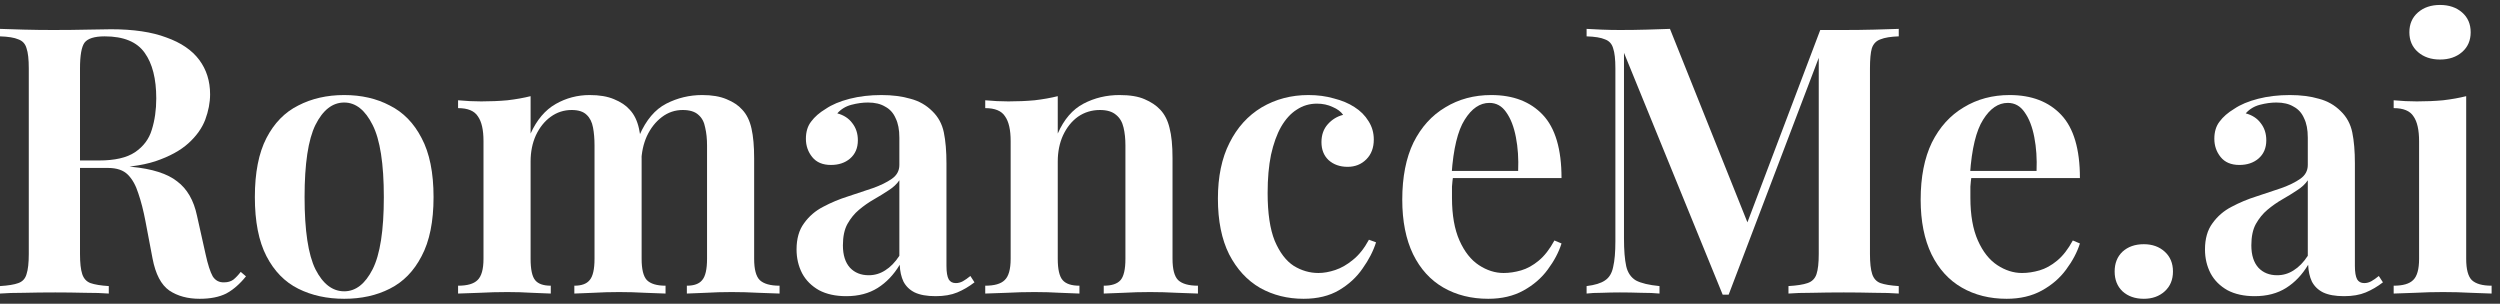<svg width="214" height="26" viewBox="0 0 214 26" fill="none" xmlns="http://www.w3.org/2000/svg">
<rect x="0" y="0" width="214" height="26" fill="#333333" stroke="none"/>
<path d="M208.866 0.424C209.634 0.424 210.264 0.637 210.754 1.064C211.245 1.491 211.49 2.056 211.49 2.76C211.49 3.464 211.245 4.029 210.754 4.456C210.264 4.883 209.634 5.096 208.866 5.096C208.098 5.096 207.469 4.883 206.978 4.456C206.488 4.029 206.242 3.464 206.242 2.76C206.242 2.056 206.488 1.491 206.978 1.064C207.469 0.637 208.098 0.424 208.866 0.424ZM211.106 8.232V22.152C211.106 23.048 211.266 23.656 211.586 23.976C211.928 24.296 212.493 24.456 213.282 24.456V25.128C212.898 25.107 212.312 25.085 211.522 25.064C210.733 25.021 209.933 25 209.122 25C208.333 25 207.533 25.021 206.722 25.064C205.912 25.085 205.304 25.107 204.898 25.128V24.456C205.688 24.456 206.242 24.296 206.562 23.976C206.904 23.656 207.074 23.048 207.074 22.152V12.104C207.074 11.123 206.914 10.408 206.594 9.96C206.296 9.491 205.73 9.256 204.898 9.256V8.584C205.581 8.648 206.242 8.68 206.882 8.68C207.672 8.68 208.418 8.648 209.122 8.584C209.848 8.499 210.509 8.381 211.106 8.232Z" fill="white"/>
<path d="M193.003 25.352C192.086 25.352 191.307 25.181 190.667 24.84C190.027 24.477 189.547 23.997 189.227 23.4C188.907 22.781 188.747 22.099 188.747 21.352C188.747 20.435 188.96 19.688 189.387 19.112C189.814 18.515 190.358 18.045 191.019 17.704C191.702 17.341 192.416 17.043 193.163 16.808C193.91 16.552 194.614 16.317 195.275 16.104C195.936 15.869 196.48 15.603 196.907 15.304C197.334 15.005 197.547 14.611 197.547 14.12V11.784C197.547 11.101 197.44 10.547 197.227 10.12C197.035 9.672 196.736 9.341 196.331 9.128C195.947 8.893 195.456 8.776 194.859 8.776C194.411 8.776 193.942 8.84 193.451 8.968C192.96 9.096 192.555 9.341 192.235 9.704C192.79 9.853 193.216 10.131 193.515 10.536C193.835 10.941 193.995 11.432 193.995 12.008C193.995 12.669 193.771 13.192 193.323 13.576C192.896 13.939 192.352 14.12 191.691 14.12C190.987 14.12 190.454 13.896 190.091 13.448C189.728 13 189.547 12.477 189.547 11.88C189.547 11.283 189.696 10.792 189.995 10.408C190.294 10.003 190.71 9.64 191.243 9.32C191.776 8.957 192.459 8.669 193.291 8.456C194.123 8.243 195.03 8.136 196.011 8.136C196.95 8.136 197.782 8.243 198.507 8.456C199.232 8.648 199.851 9 200.363 9.512C200.875 10.003 201.206 10.611 201.355 11.336C201.504 12.061 201.579 12.947 201.579 13.992V22.76C201.579 23.293 201.643 23.677 201.771 23.912C201.899 24.125 202.102 24.232 202.379 24.232C202.592 24.232 202.795 24.179 202.987 24.072C203.179 23.965 203.392 23.816 203.627 23.624L203.979 24.168C203.51 24.531 203.019 24.819 202.507 25.032C201.995 25.245 201.376 25.352 200.651 25.352C199.904 25.352 199.307 25.245 198.859 25.032C198.432 24.819 198.112 24.509 197.899 24.104C197.707 23.699 197.6 23.219 197.579 22.664C197.067 23.517 196.438 24.179 195.691 24.648C194.944 25.117 194.048 25.352 193.003 25.352ZM194.923 23.56C195.435 23.56 195.904 23.421 196.331 23.144C196.779 22.867 197.184 22.451 197.547 21.896V15.432C197.334 15.752 197.024 16.04 196.619 16.296C196.235 16.552 195.819 16.808 195.371 17.064C194.923 17.32 194.496 17.619 194.091 17.96C193.707 18.28 193.376 18.685 193.099 19.176C192.843 19.645 192.715 20.253 192.715 21C192.715 21.832 192.918 22.472 193.323 22.92C193.728 23.347 194.262 23.56 194.923 23.56Z" fill="white"/>
<path d="M183.51 20.904C184.235 20.904 184.832 21.117 185.302 21.544C185.771 21.971 186.006 22.536 186.006 23.24C186.006 23.944 185.771 24.509 185.302 24.936C184.832 25.363 184.235 25.576 183.51 25.576C182.763 25.576 182.155 25.363 181.686 24.936C181.238 24.509 181.014 23.944 181.014 23.24C181.014 22.536 181.238 21.971 181.686 21.544C182.155 21.117 182.763 20.904 183.51 20.904Z" fill="white"/>
<path d="M172.025 8.136C173.903 8.136 175.375 8.701 176.441 9.832C177.508 10.963 178.041 12.765 178.041 15.24H167.257L167.225 14.632H174.329C174.372 13.587 174.308 12.627 174.137 11.752C173.967 10.856 173.689 10.141 173.305 9.608C172.943 9.075 172.463 8.808 171.865 8.808C171.055 8.808 170.351 9.288 169.753 10.248C169.156 11.187 168.783 12.733 168.633 14.888L168.761 15.08C168.719 15.357 168.687 15.656 168.665 15.976C168.665 16.296 168.665 16.616 168.665 16.936C168.665 18.408 168.879 19.624 169.305 20.584C169.732 21.544 170.287 22.248 170.969 22.696C171.652 23.144 172.356 23.368 173.081 23.368C173.572 23.368 174.073 23.293 174.585 23.144C175.097 22.995 175.599 22.717 176.089 22.312C176.58 21.907 177.028 21.331 177.433 20.584L178.041 20.84C177.807 21.587 177.412 22.333 176.857 23.08C176.324 23.805 175.631 24.403 174.777 24.872C173.924 25.341 172.921 25.576 171.769 25.576C170.319 25.576 169.039 25.256 167.929 24.616C166.82 23.976 165.956 23.027 165.337 21.768C164.719 20.488 164.409 18.931 164.409 17.096C164.409 15.155 164.729 13.523 165.369 12.2C166.031 10.877 166.937 9.875 168.089 9.192C169.241 8.488 170.553 8.136 172.025 8.136Z" fill="white"/>
<path d="M162.533 2.472V3.112C161.851 3.134 161.328 3.219 160.965 3.368C160.603 3.496 160.357 3.752 160.229 4.136C160.123 4.499 160.069 5.075 160.069 5.864V21.736C160.069 22.504 160.133 23.08 160.261 23.464C160.389 23.848 160.624 24.104 160.965 24.232C161.328 24.36 161.851 24.445 162.533 24.488V25.128C161.979 25.085 161.275 25.064 160.421 25.064C159.568 25.043 158.704 25.032 157.829 25.032C156.869 25.032 155.963 25.043 155.109 25.064C154.277 25.064 153.605 25.085 153.093 25.128V24.488C153.819 24.445 154.363 24.36 154.725 24.232C155.109 24.104 155.365 23.848 155.493 23.464C155.621 23.08 155.685 22.504 155.685 21.736V4.328L155.909 4.36L147.973 25.224H147.461L139.013 4.52V20.392C139.013 21.416 139.077 22.216 139.205 22.792C139.333 23.347 139.611 23.752 140.037 24.008C140.485 24.243 141.157 24.403 142.053 24.488V25.128C141.648 25.085 141.125 25.064 140.485 25.064C139.845 25.043 139.237 25.032 138.661 25.032C138.149 25.032 137.627 25.043 137.093 25.064C136.581 25.064 136.155 25.085 135.813 25.128V24.488C136.517 24.403 137.04 24.243 137.381 24.008C137.744 23.773 137.979 23.39 138.085 22.856C138.213 22.323 138.277 21.587 138.277 20.648V5.864C138.277 5.075 138.213 4.499 138.085 4.136C137.979 3.752 137.744 3.496 137.381 3.368C137.04 3.219 136.517 3.134 135.813 3.112V2.472C136.155 2.494 136.581 2.515 137.093 2.536C137.627 2.558 138.149 2.568 138.661 2.568C139.451 2.568 140.219 2.558 140.965 2.536C141.712 2.515 142.373 2.494 142.949 2.472L149.829 19.656L149.125 20.232L155.813 2.568C156.133 2.568 156.464 2.568 156.805 2.568C157.168 2.568 157.509 2.568 157.829 2.568C158.704 2.568 159.568 2.558 160.421 2.536C161.275 2.515 161.979 2.494 162.533 2.472Z" fill="white"/>
<path d="M127.65 8.136C129.528 8.136 131 8.701 132.066 9.832C133.133 10.963 133.666 12.765 133.666 15.24H122.882L122.85 14.632H129.954C129.997 13.587 129.933 12.627 129.762 11.752C129.592 10.856 129.314 10.141 128.93 9.608C128.568 9.075 128.088 8.808 127.49 8.808C126.68 8.808 125.976 9.288 125.378 10.248C124.781 11.187 124.408 12.733 124.258 14.888L124.386 15.08C124.344 15.357 124.312 15.656 124.29 15.976C124.29 16.296 124.29 16.616 124.29 16.936C124.29 18.408 124.504 19.624 124.93 20.584C125.357 21.544 125.912 22.248 126.594 22.696C127.277 23.144 127.981 23.368 128.706 23.368C129.197 23.368 129.698 23.293 130.21 23.144C130.722 22.995 131.224 22.717 131.714 22.312C132.205 21.907 132.653 21.331 133.058 20.584L133.666 20.84C133.432 21.587 133.037 22.333 132.482 23.08C131.949 23.805 131.256 24.403 130.402 24.872C129.549 25.341 128.546 25.576 127.394 25.576C125.944 25.576 124.664 25.256 123.554 24.616C122.445 23.976 121.581 23.027 120.962 21.768C120.344 20.488 120.034 18.931 120.034 17.096C120.034 15.155 120.354 13.523 120.994 12.2C121.656 10.877 122.562 9.875 123.714 9.192C124.866 8.488 126.178 8.136 127.65 8.136Z" fill="white"/>
<path d="M111.997 8.136C112.786 8.136 113.512 8.232 114.173 8.424C114.856 8.595 115.442 8.84 115.933 9.16C116.445 9.48 116.85 9.885 117.149 10.376C117.448 10.845 117.597 11.368 117.597 11.944C117.597 12.648 117.384 13.213 116.957 13.64C116.53 14.067 115.997 14.28 115.357 14.28C114.696 14.28 114.152 14.088 113.725 13.704C113.32 13.32 113.117 12.808 113.117 12.168C113.117 11.549 113.298 11.037 113.661 10.632C114.024 10.227 114.461 9.96 114.973 9.832C114.781 9.555 114.482 9.331 114.077 9.16C113.672 8.968 113.224 8.872 112.733 8.872C112.093 8.872 111.517 9.043 111.005 9.384C110.493 9.704 110.045 10.195 109.661 10.856C109.298 11.496 109.01 12.296 108.797 13.256C108.605 14.195 108.509 15.283 108.509 16.52C108.509 18.248 108.712 19.613 109.117 20.616C109.544 21.619 110.088 22.333 110.749 22.76C111.41 23.165 112.114 23.368 112.861 23.368C113.309 23.368 113.789 23.283 114.301 23.112C114.813 22.941 115.314 22.653 115.805 22.248C116.317 21.843 116.776 21.267 117.181 20.52L117.789 20.744C117.554 21.491 117.17 22.237 116.637 22.984C116.125 23.731 115.453 24.349 114.621 24.84C113.789 25.331 112.776 25.576 111.581 25.576C110.216 25.576 108.978 25.267 107.869 24.648C106.76 24.008 105.874 23.048 105.213 21.768C104.573 20.488 104.253 18.899 104.253 17C104.253 15.123 104.584 13.533 105.245 12.232C105.906 10.909 106.824 9.896 107.997 9.192C109.192 8.488 110.525 8.136 111.997 8.136Z" fill="white"/>
<path d="M95.824 8.136C96.72 8.136 97.435 8.253 97.968 8.488C98.523 8.723 98.971 9.021 99.312 9.384C99.696 9.789 99.963 10.312 100.112 10.952C100.283 11.592 100.368 12.456 100.368 13.544V22.152C100.368 23.048 100.528 23.656 100.848 23.976C101.189 24.296 101.755 24.456 102.544 24.456V25.128C102.16 25.107 101.563 25.085 100.752 25.064C99.963 25.021 99.195 25 98.448 25C97.659 25 96.891 25.021 96.144 25.064C95.397 25.085 94.843 25.107 94.48 25.128V24.456C95.163 24.456 95.643 24.296 95.92 23.976C96.197 23.656 96.336 23.048 96.336 22.152V12.456C96.336 11.88 96.283 11.368 96.176 10.92C96.069 10.451 95.856 10.088 95.536 9.832C95.216 9.555 94.757 9.416 94.16 9.416C93.456 9.416 92.827 9.608 92.272 9.992C91.739 10.376 91.312 10.909 90.992 11.592C90.693 12.253 90.544 13 90.544 13.832V22.152C90.544 23.048 90.683 23.656 90.96 23.976C91.237 24.296 91.717 24.456 92.4 24.456V25.128C92.037 25.107 91.493 25.085 90.768 25.064C90.043 25.021 89.307 25 88.56 25C87.771 25 86.971 25.021 86.16 25.064C85.349 25.085 84.741 25.107 84.336 25.128V24.456C85.125 24.456 85.68 24.296 86 23.976C86.341 23.656 86.512 23.048 86.512 22.152V12.072C86.512 11.112 86.352 10.408 86.032 9.96C85.733 9.491 85.168 9.256 84.336 9.256V8.584C85.019 8.648 85.68 8.68 86.32 8.68C87.109 8.68 87.856 8.648 88.56 8.584C89.285 8.499 89.947 8.381 90.544 8.232V11.432C91.077 10.216 91.813 9.363 92.752 8.872C93.691 8.381 94.715 8.136 95.824 8.136Z" fill="white"/>
<path d="M72.441 25.352C71.523 25.352 70.745 25.181 70.105 24.84C69.465 24.477 68.985 23.997 68.665 23.4C68.345 22.781 68.185 22.099 68.185 21.352C68.185 20.435 68.398 19.688 68.825 19.112C69.251 18.515 69.795 18.045 70.457 17.704C71.139 17.341 71.854 17.043 72.601 16.808C73.347 16.552 74.051 16.317 74.713 16.104C75.374 15.869 75.918 15.603 76.345 15.304C76.771 15.005 76.985 14.611 76.985 14.12V11.784C76.985 11.101 76.878 10.547 76.665 10.12C76.473 9.672 76.174 9.341 75.769 9.128C75.385 8.893 74.894 8.776 74.297 8.776C73.849 8.776 73.379 8.84 72.889 8.968C72.398 9.096 71.993 9.341 71.673 9.704C72.227 9.853 72.654 10.131 72.953 10.536C73.273 10.941 73.433 11.432 73.433 12.008C73.433 12.669 73.209 13.192 72.761 13.576C72.334 13.939 71.79 14.12 71.129 14.12C70.425 14.12 69.891 13.896 69.529 13.448C69.166 13 68.985 12.477 68.985 11.88C68.985 11.283 69.134 10.792 69.433 10.408C69.731 10.003 70.147 9.64 70.681 9.32C71.214 8.957 71.897 8.669 72.729 8.456C73.561 8.243 74.467 8.136 75.449 8.136C76.387 8.136 77.219 8.243 77.945 8.456C78.67 8.648 79.289 9 79.801 9.512C80.313 10.003 80.643 10.611 80.793 11.336C80.942 12.061 81.017 12.947 81.017 13.992V22.76C81.017 23.293 81.081 23.677 81.209 23.912C81.337 24.125 81.539 24.232 81.817 24.232C82.03 24.232 82.233 24.179 82.425 24.072C82.617 23.965 82.83 23.816 83.065 23.624L83.417 24.168C82.947 24.531 82.457 24.819 81.945 25.032C81.433 25.245 80.814 25.352 80.089 25.352C79.342 25.352 78.745 25.245 78.297 25.032C77.87 24.819 77.55 24.509 77.337 24.104C77.145 23.699 77.038 23.219 77.017 22.664C76.505 23.517 75.875 24.179 75.129 24.648C74.382 25.117 73.486 25.352 72.441 25.352ZM74.361 23.56C74.873 23.56 75.342 23.421 75.769 23.144C76.217 22.867 76.622 22.451 76.985 21.896V15.432C76.771 15.752 76.462 16.04 76.057 16.296C75.673 16.552 75.257 16.808 74.809 17.064C74.361 17.32 73.934 17.619 73.529 17.96C73.145 18.28 72.814 18.685 72.537 19.176C72.281 19.645 72.153 20.253 72.153 21C72.153 21.832 72.355 22.472 72.761 22.92C73.166 23.347 73.699 23.56 74.361 23.56Z" fill="white"/>
<path d="M50.475 8.136C51.307 8.136 52 8.253 52.555 8.488C53.131 8.723 53.579 9.021 53.899 9.384C54.283 9.789 54.55 10.333 54.699 11.016C54.848 11.677 54.923 12.52 54.923 13.544V22.152C54.923 23.048 55.072 23.656 55.371 23.976C55.691 24.296 56.224 24.456 56.971 24.456V25.128C56.587 25.107 56.011 25.085 55.243 25.064C54.475 25.021 53.728 25 53.003 25C52.235 25 51.488 25.021 50.763 25.064C50.059 25.085 49.526 25.107 49.163 25.128V24.456C49.782 24.456 50.219 24.296 50.475 23.976C50.752 23.656 50.891 23.048 50.891 22.152V12.456C50.891 11.88 50.848 11.368 50.763 10.92C50.678 10.451 50.496 10.088 50.219 9.832C49.942 9.555 49.515 9.416 48.939 9.416C48.278 9.416 47.68 9.608 47.147 9.992C46.614 10.376 46.187 10.909 45.867 11.592C45.568 12.253 45.419 13 45.419 13.832V22.152C45.419 23.048 45.547 23.656 45.803 23.976C46.059 24.296 46.507 24.456 47.147 24.456V25.128C46.784 25.107 46.251 25.085 45.547 25.064C44.864 25.021 44.16 25 43.435 25C42.646 25 41.846 25.021 41.035 25.064C40.224 25.085 39.616 25.107 39.211 25.128V24.456C40 24.456 40.555 24.296 40.875 23.976C41.216 23.656 41.387 23.048 41.387 22.152V12.072C41.387 11.112 41.227 10.408 40.907 9.96C40.608 9.491 40.043 9.256 39.211 9.256V8.584C39.894 8.648 40.555 8.68 41.195 8.68C41.984 8.68 42.731 8.648 43.435 8.584C44.16 8.499 44.822 8.381 45.419 8.232V11.432C45.952 10.259 46.667 9.416 47.563 8.904C48.459 8.392 49.43 8.136 50.475 8.136ZM60.107 8.136C60.939 8.136 61.632 8.253 62.187 8.488C62.763 8.723 63.211 9.021 63.531 9.384C63.915 9.789 64.182 10.333 64.331 11.016C64.48 11.677 64.555 12.52 64.555 13.544V22.152C64.555 23.048 64.715 23.656 65.035 23.976C65.376 24.296 65.942 24.456 66.731 24.456V25.128C66.347 25.107 65.75 25.085 64.939 25.064C64.15 25.021 63.382 25 62.635 25C61.867 25 61.12 25.021 60.395 25.064C59.691 25.085 59.158 25.107 58.795 25.128V24.456C59.414 24.456 59.851 24.296 60.107 23.976C60.384 23.656 60.523 23.048 60.523 22.152V12.456C60.523 11.88 60.47 11.368 60.363 10.92C60.278 10.451 60.086 10.088 59.787 9.832C59.488 9.555 59.04 9.416 58.443 9.416C57.782 9.416 57.184 9.619 56.651 10.024C56.118 10.429 55.691 10.973 55.371 11.656C55.072 12.317 54.912 13.064 54.891 13.896L54.731 11.592C55.307 10.269 56.075 9.363 57.035 8.872C57.995 8.381 59.019 8.136 60.107 8.136Z" fill="white"/>
<path d="M29.464 8.136C30.936 8.136 32.238 8.435 33.368 9.032C34.52 9.608 35.427 10.536 36.088 11.816C36.771 13.096 37.112 14.781 37.112 16.872C37.112 18.963 36.771 20.648 36.088 21.928C35.427 23.208 34.52 24.136 33.368 24.712C32.238 25.288 30.936 25.576 29.464 25.576C27.992 25.576 26.68 25.288 25.528 24.712C24.376 24.136 23.47 23.208 22.808 21.928C22.147 20.648 21.816 18.963 21.816 16.872C21.816 14.781 22.147 13.096 22.808 11.816C23.47 10.536 24.376 9.608 25.528 9.032C26.68 8.435 27.992 8.136 29.464 8.136ZM29.464 8.776C28.462 8.776 27.64 9.416 27 10.696C26.382 11.955 26.072 14.013 26.072 16.872C26.072 19.731 26.382 21.789 27 23.048C27.64 24.307 28.462 24.936 29.464 24.936C30.446 24.936 31.256 24.307 31.896 23.048C32.536 21.789 32.856 19.731 32.856 16.872C32.856 14.013 32.536 11.955 31.896 10.696C31.256 9.416 30.446 8.776 29.464 8.776Z" fill="white"/>
<path d="M0 2.472C0.533 2.494 1.216 2.515 2.048 2.536C2.88 2.558 3.712 2.568 4.544 2.568C5.589 2.568 6.581 2.558 7.52 2.536C8.459 2.515 9.12 2.504 9.504 2.504C11.424 2.504 13.003 2.739 14.24 3.208C15.499 3.656 16.437 4.296 17.056 5.128C17.675 5.96 17.984 6.941 17.984 8.072C17.984 8.776 17.845 9.502 17.568 10.248C17.291 10.973 16.811 11.646 16.128 12.264C15.445 12.883 14.507 13.395 13.312 13.8C12.139 14.184 10.635 14.376 8.8 14.376H5.728V13.736H8.48C9.824 13.736 10.848 13.502 11.552 13.032C12.277 12.541 12.757 11.902 12.992 11.112C13.248 10.302 13.376 9.405 13.376 8.424C13.376 6.739 13.045 5.438 12.384 4.52C11.723 3.582 10.581 3.112 8.96 3.112C8.085 3.112 7.509 3.293 7.232 3.656C6.976 4.019 6.848 4.755 6.848 5.864V21.736C6.848 22.504 6.912 23.08 7.04 23.464C7.168 23.848 7.403 24.104 7.744 24.232C8.107 24.36 8.629 24.445 9.312 24.488V25.128C8.779 25.085 8.096 25.064 7.264 25.064C6.432 25.043 5.589 25.032 4.736 25.032C3.776 25.032 2.88 25.043 2.048 25.064C1.216 25.064 0.533 25.085 0 25.128V24.488C0.704 24.445 1.227 24.36 1.568 24.232C1.931 24.104 2.165 23.848 2.272 23.464C2.4 23.08 2.464 22.504 2.464 21.736V5.864C2.464 5.075 2.4 4.499 2.272 4.136C2.165 3.752 1.931 3.496 1.568 3.368C1.227 3.219 0.704 3.134 0 3.112V2.472ZM5.728 13.832C6.731 13.875 7.563 13.928 8.224 13.992C8.907 14.035 9.483 14.078 9.952 14.12C10.443 14.163 10.88 14.216 11.264 14.28C13.035 14.451 14.336 14.867 15.168 15.528C16.021 16.168 16.587 17.149 16.864 18.472L17.6 21.768C17.792 22.643 17.995 23.272 18.208 23.656C18.443 24.019 18.773 24.189 19.2 24.168C19.499 24.168 19.755 24.093 19.968 23.944C20.181 23.773 20.395 23.549 20.608 23.272L21.056 23.656C20.523 24.317 19.957 24.808 19.36 25.128C18.763 25.427 18.005 25.576 17.088 25.576C16.064 25.576 15.2 25.341 14.496 24.872C13.792 24.381 13.312 23.464 13.056 22.12L12.448 18.92C12.277 18.024 12.075 17.235 11.84 16.552C11.627 15.87 11.328 15.336 10.944 14.952C10.56 14.568 9.995 14.376 9.248 14.376H5.792L5.728 13.832Z" fill="white"/>
</svg>
